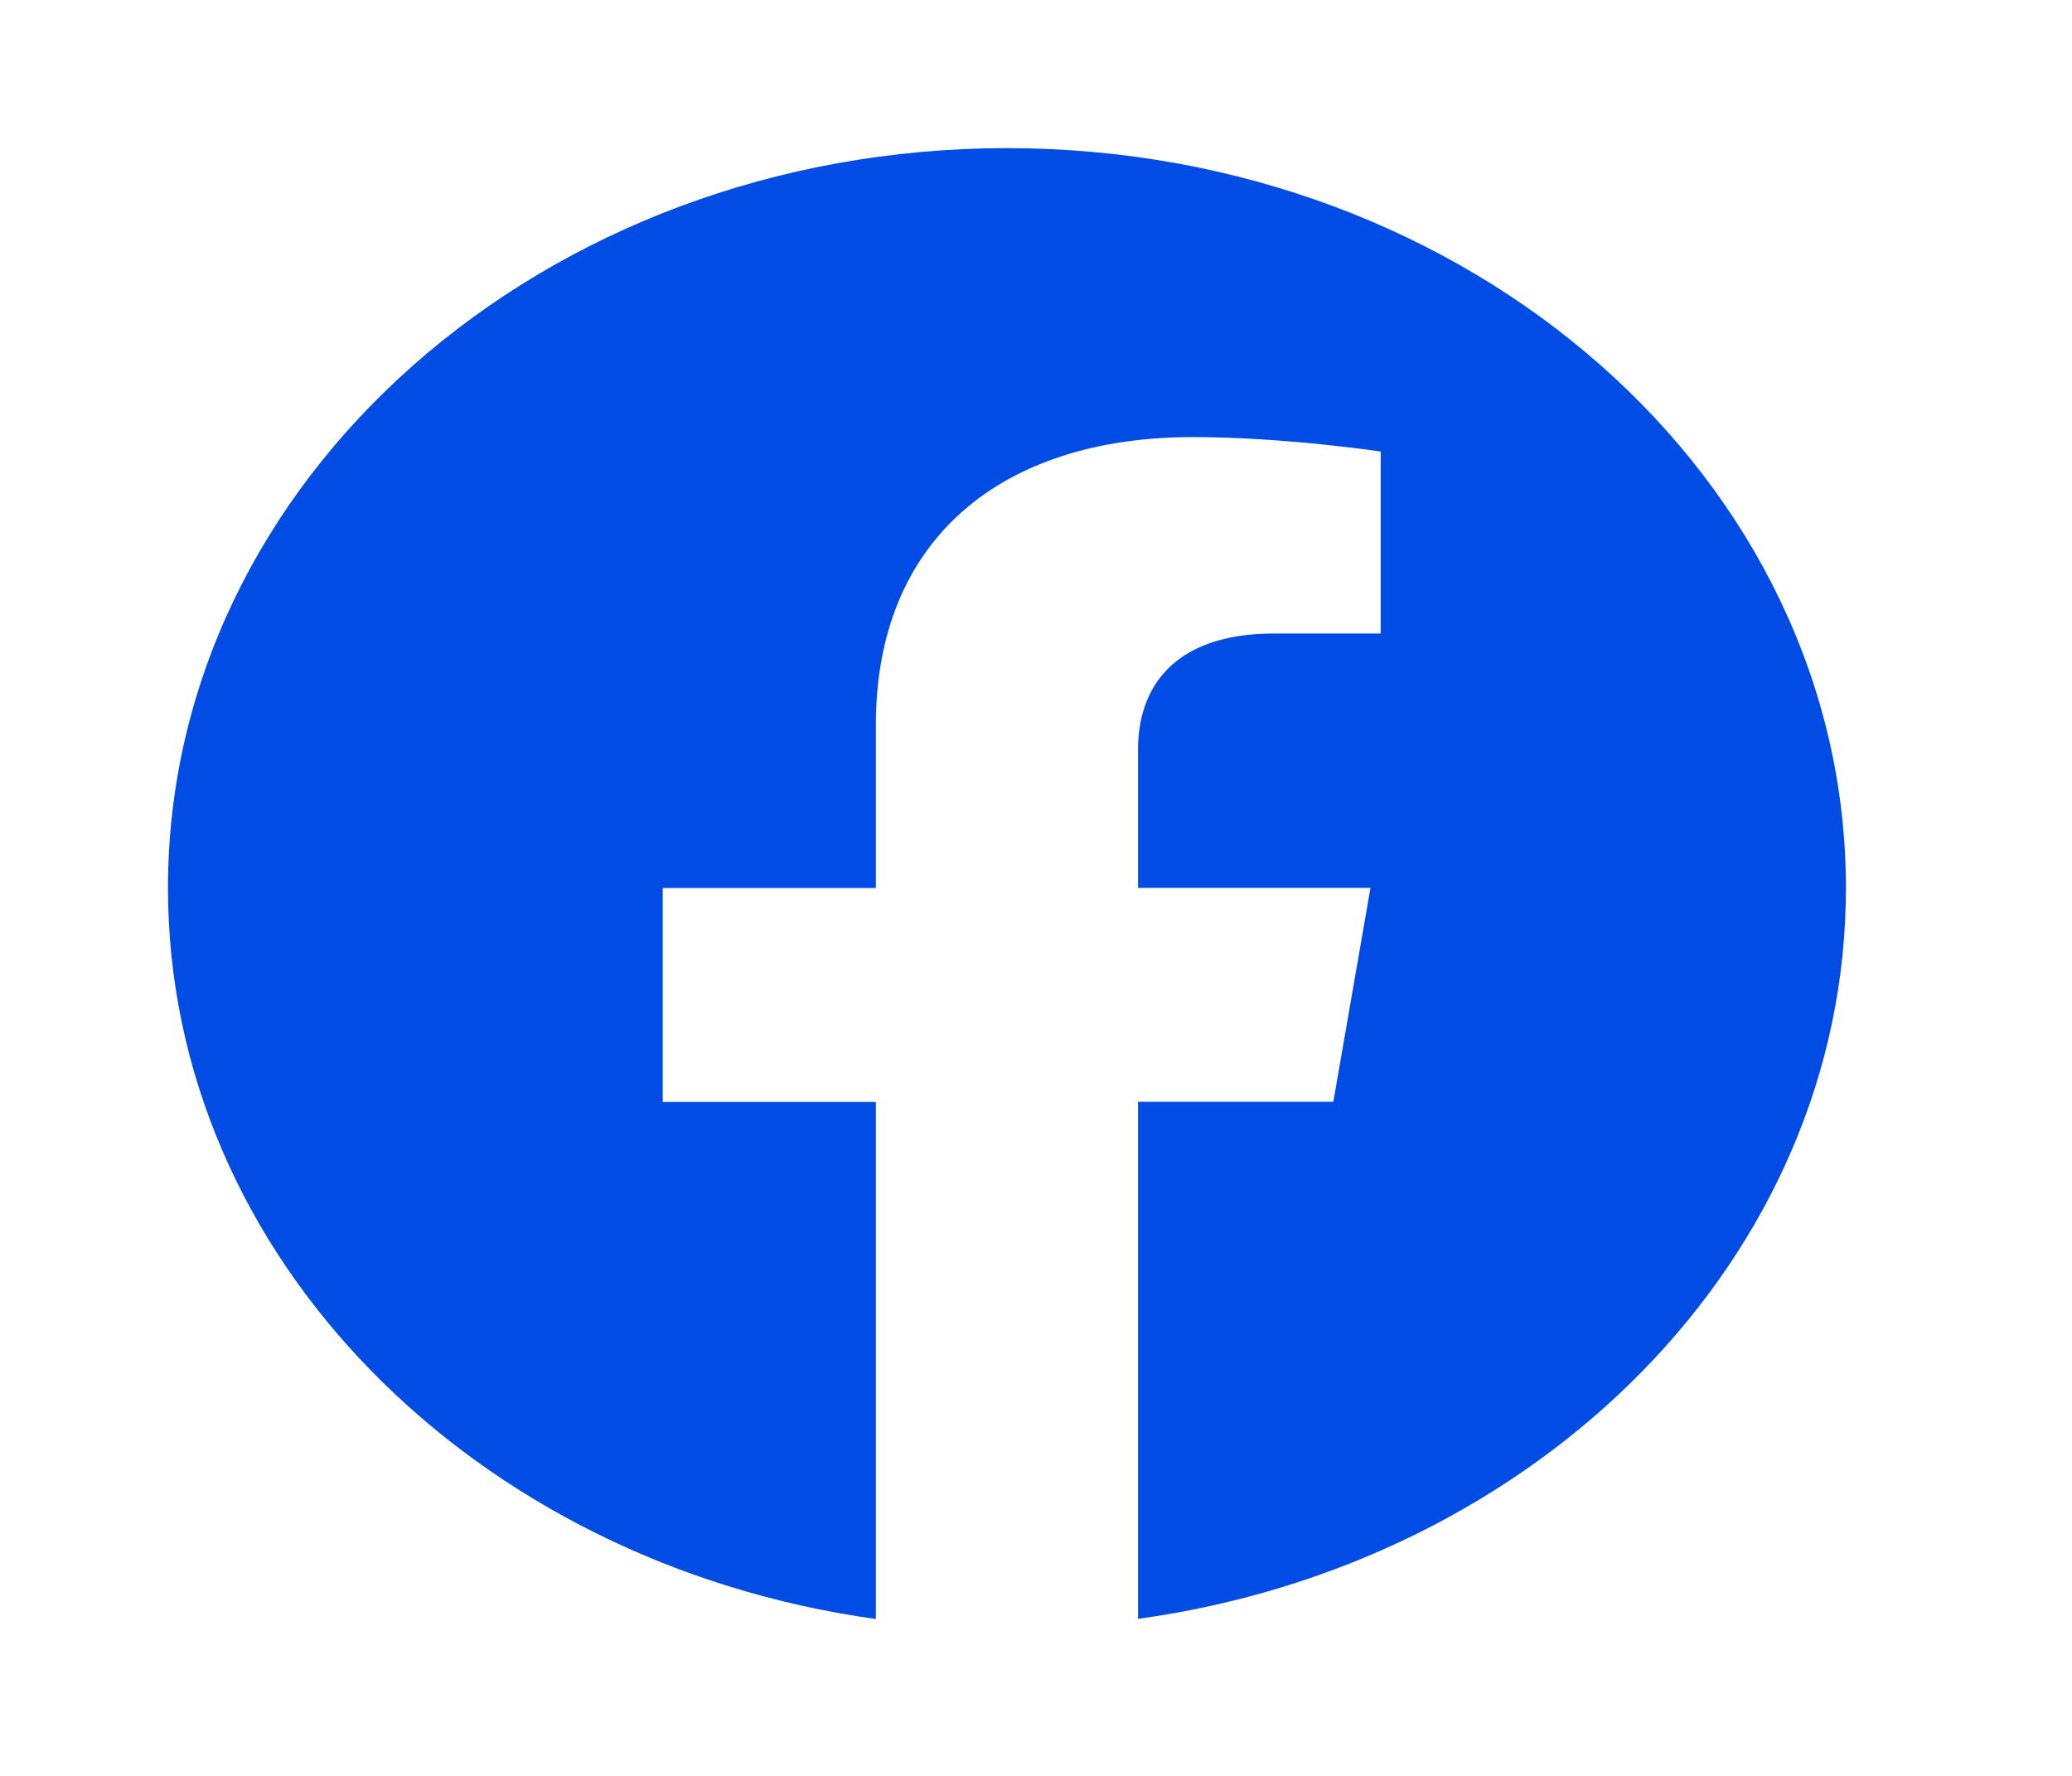 <svg width="28" height="24" viewBox="0 0 28 24" fill="none" xmlns="http://www.w3.org/2000/svg">
<path d="M13.607 2.002C7.346 2.002 2.27 6.479 2.27 12.001C2.27 16.991 6.415 21.127 11.836 21.88V14.892H8.956V12.001H11.836V9.798C11.836 7.29 13.529 5.907 16.118 5.907C17.358 5.907 18.658 6.102 18.658 6.102V8.561H17.224C15.819 8.561 15.379 9.333 15.379 10.124V11.999H18.52L18.018 14.89H15.379V21.878C20.799 21.129 24.945 16.992 24.945 12.001C24.945 6.479 19.869 2.002 13.607 2.002Z" fill="#004CE4"/>
</svg>
